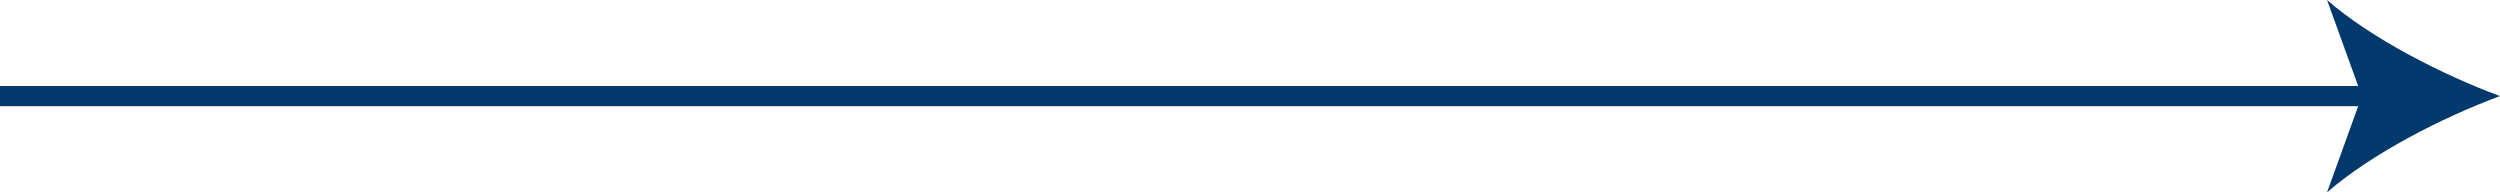 <?xml version="1.0" encoding="UTF-8"?>
<svg id="_x32_" xmlns="http://www.w3.org/2000/svg" width="123.58" height="9.51" version="1.1" viewBox="0 0 123.58 9.51">
  <!-- Generator: Adobe Illustrator 29.5.0, SVG Export Plug-In . SVG Version: 2.1.0 Build 137)  -->
  <defs>
    <style>
      .st0 {
        fill: none;
        stroke: #01396d;
        stroke-miterlimit: 10;
      }

      .st1 {
        fill: #01396d;
      }
    </style>
  </defs>
  <line class="st0" y1="4.75" x2="117.55" y2="4.75"/>
  <path class="st1" d="M123.58,4.75c-2.84,1.05-6.36,2.85-8.55,4.76l1.72-4.76-1.72-4.75c2.18,1.9,5.71,3.7,8.55,4.75Z"/>
</svg>